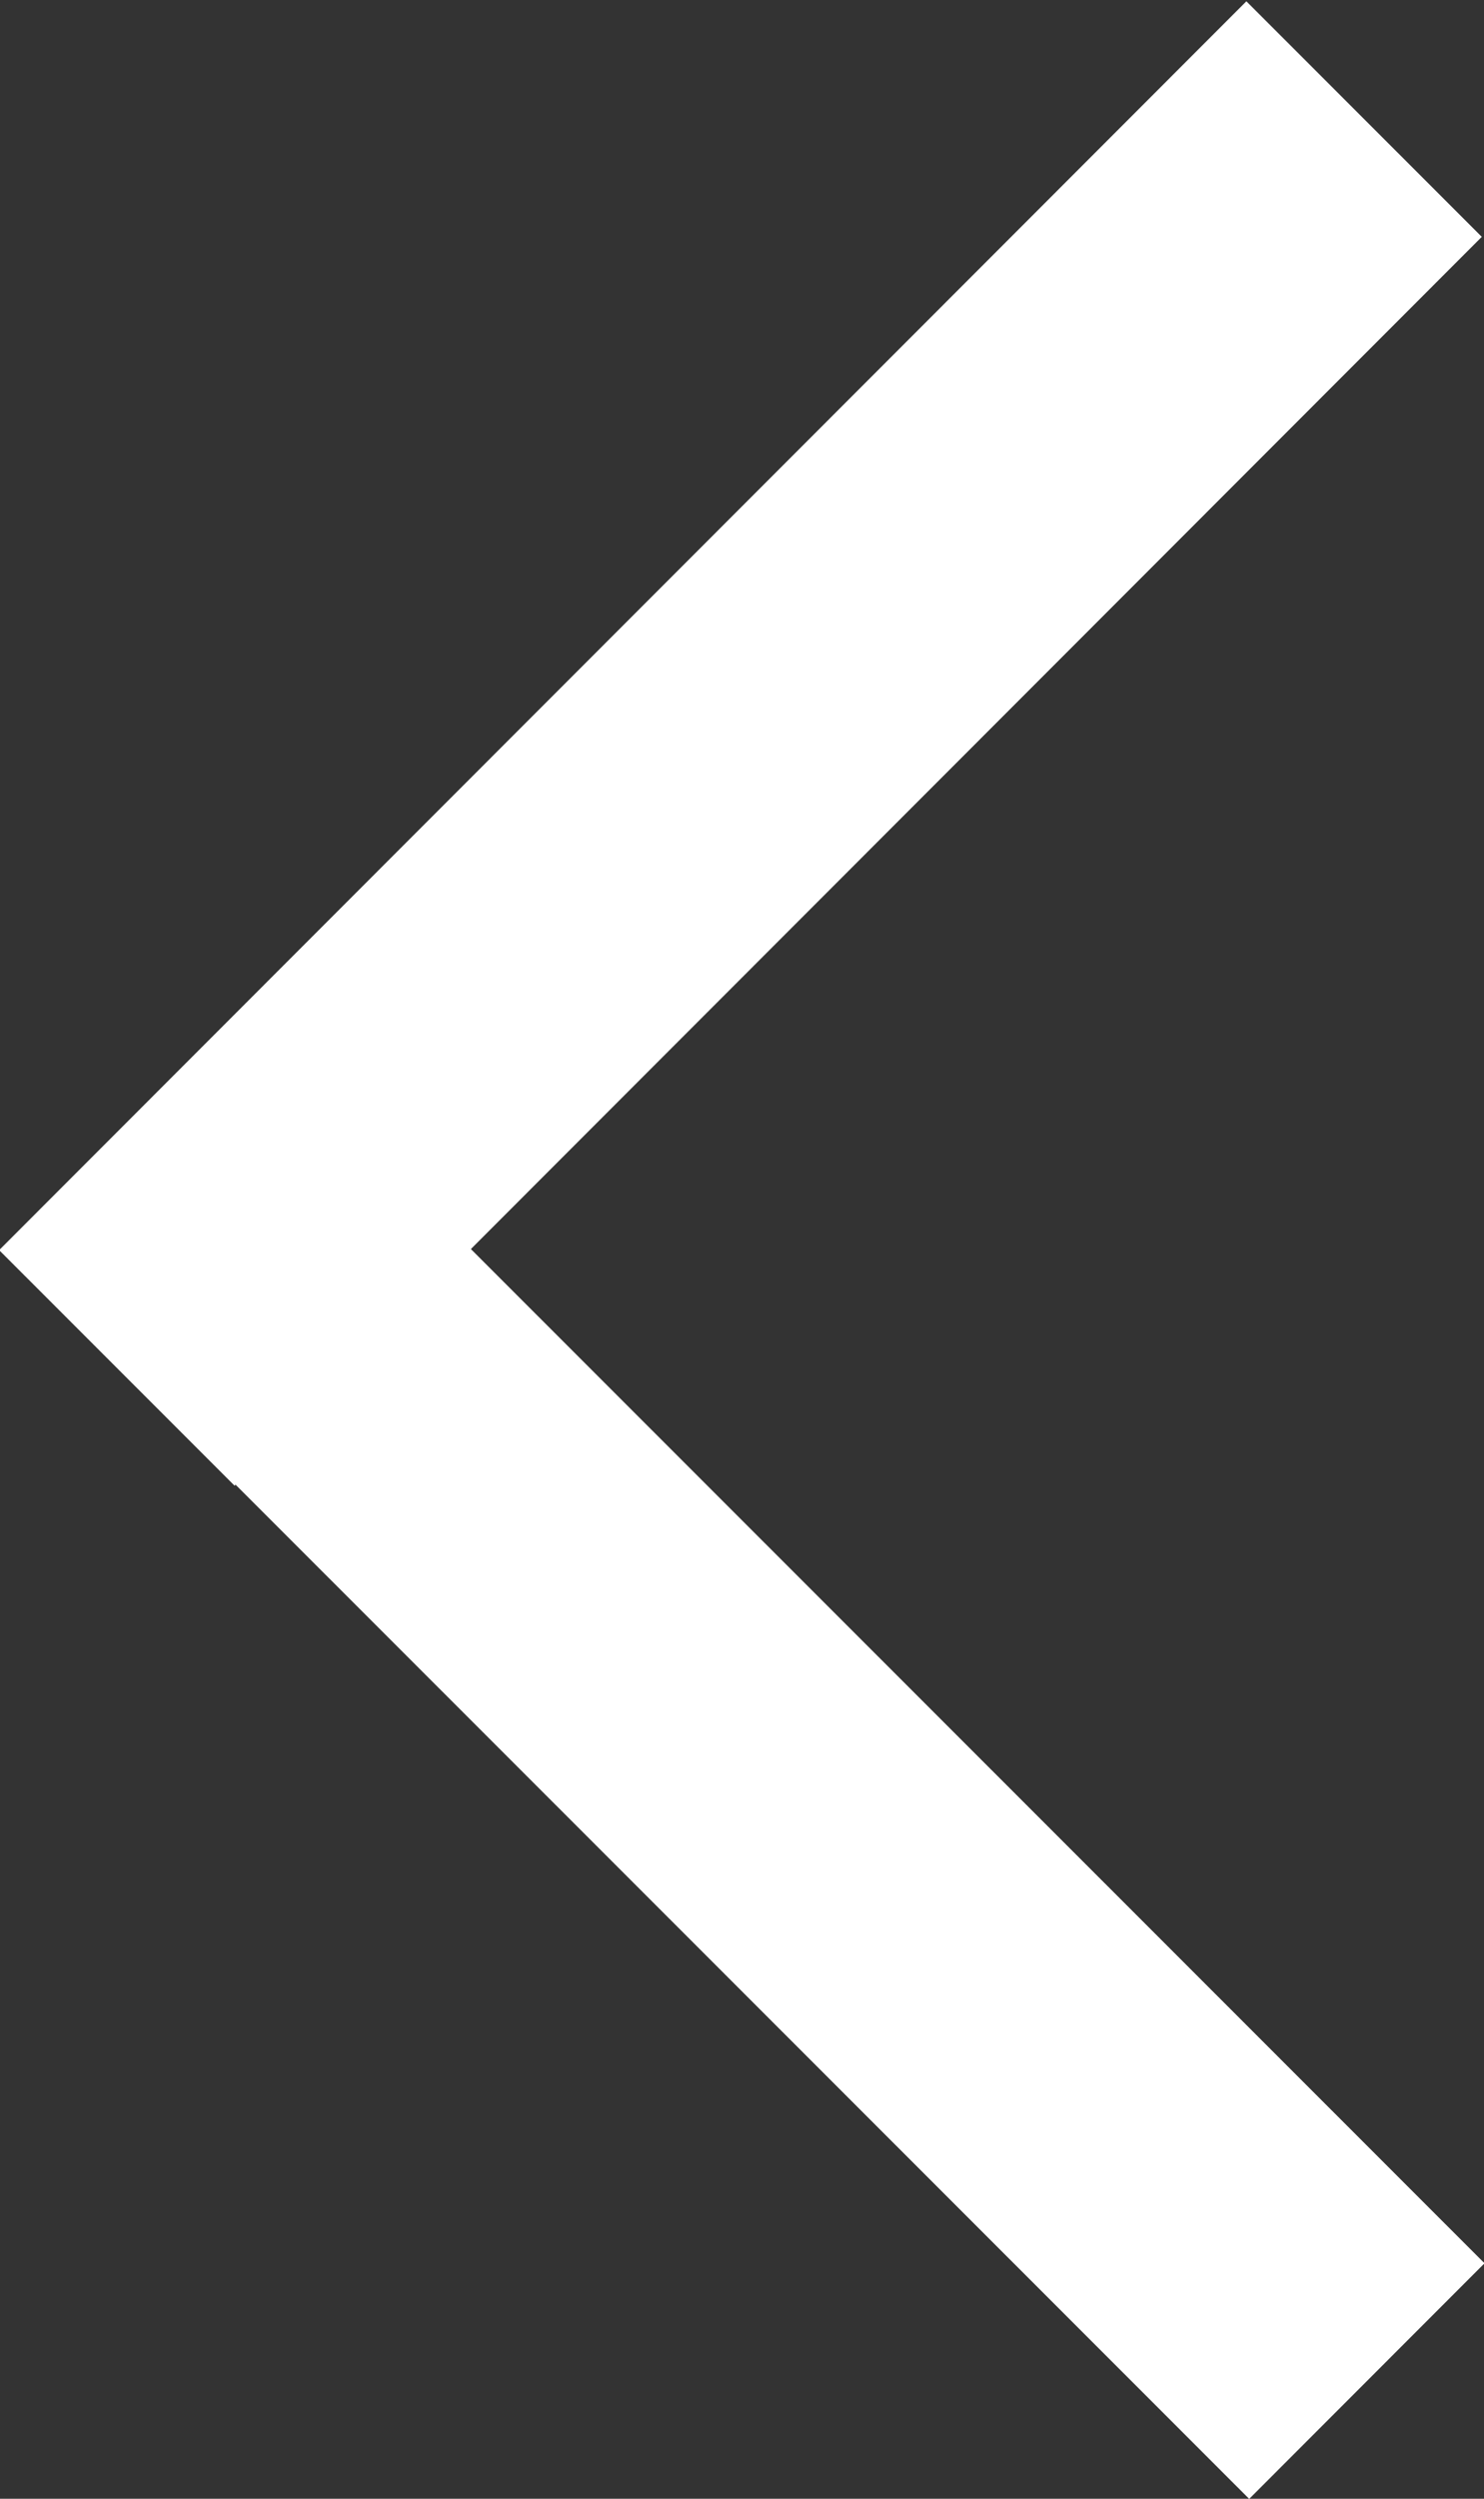 <?xml version="1.0" encoding="UTF-8"?>
<svg id="Calque_1" data-name="Calque 1" xmlns="http://www.w3.org/2000/svg" viewBox="0 0 10.7 18">
  <rect x="0" y="0" width="10.7" height="18" fill="#333333" stroke="none"/>
  <defs>
    <style>
      .cls-1 {
        fill: #fff;
      }
    </style>
  </defs>
  <rect class="cls-1" x="-1.02" y="4.15" width="12.72" height="2.4" transform="translate(-2.22 5.35) rotate(-45.01)"/>
  <rect class="cls-1" x="-1.01" y="11.45" width="12.73" height="2.4" transform="translate(10.51 -.08) rotate(44.99)"/>
</svg>
